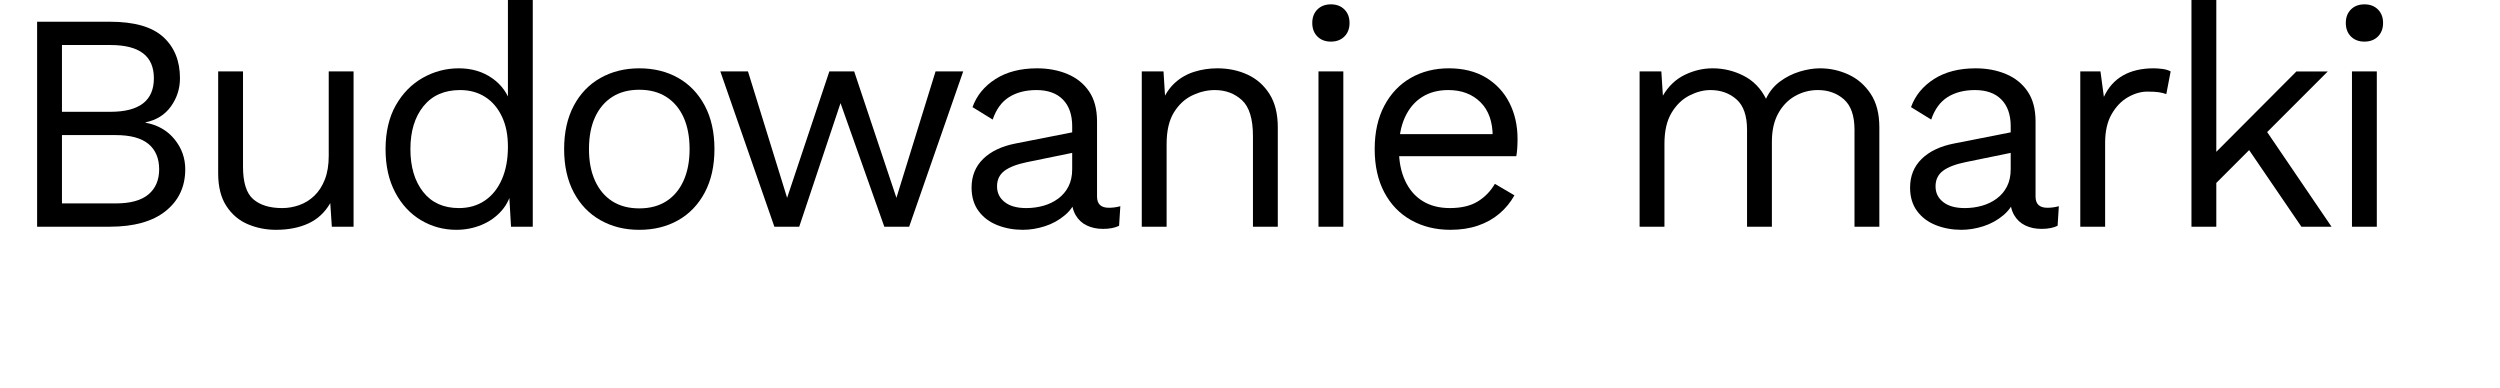 <?xml version="1.0" encoding="UTF-8"?>
<svg id="Warstwa_2" data-name="Warstwa 2" xmlns="http://www.w3.org/2000/svg" viewBox="0 0 483 75">
  <defs>
    <style>
      .cls-1 {
        fill: #000;
      }

      .cls-1, .cls-2 {
        stroke-width: 0px;
      }

      .cls-2 {
        fill: none;
      }
    </style>
  </defs>
  <g id="Warstwa_1-2" data-name="Warstwa 1">
    <g>
      <g>
        <path class="cls-1" d="M7.17,43.8V4.2h14.1c4.68,0,8.1.98,10.26,2.94,2.16,1.96,3.24,4.62,3.24,7.98,0,2-.58,3.81-1.74,5.43-1.16,1.62-2.8,2.65-4.92,3.09v.06c2.36.44,4.23,1.51,5.61,3.21,1.38,1.7,2.07,3.63,2.07,5.79,0,3.36-1.26,6.05-3.78,8.07-2.52,2.02-6.12,3.03-10.8,3.03H7.17ZM11.97,21.6h9.36c5.6,0,8.4-2.16,8.4-6.48s-2.8-6.42-8.4-6.42h-9.36v12.9ZM11.97,39.3h10.38c2.84,0,4.95-.58,6.33-1.74,1.38-1.16,2.07-2.78,2.07-4.86s-.69-3.75-2.07-4.89c-1.38-1.14-3.49-1.71-6.33-1.71h-10.38v13.2Z"/>
        <path class="cls-1" d="M53.31,44.4c-1.92,0-3.73-.36-5.43-1.08-1.7-.72-3.08-1.89-4.14-3.51-1.06-1.62-1.59-3.73-1.59-6.33V13.8h4.8v18.42c0,3.04.66,5.13,1.98,6.27,1.32,1.14,3.18,1.71,5.58,1.71,1.12,0,2.22-.19,3.3-.57,1.08-.38,2.05-.98,2.91-1.8.86-.82,1.54-1.87,2.04-3.15.5-1.28.75-2.8.75-4.56V13.8h4.8v30h-4.2l-.3-4.56c-1.04,1.8-2.45,3.11-4.23,3.93-1.78.82-3.87,1.23-6.27,1.23Z"/>
        <path class="cls-1" d="M88.17,44.4c-2.48,0-4.76-.62-6.84-1.86-2.08-1.24-3.74-3.03-4.98-5.37-1.24-2.34-1.86-5.13-1.86-8.37s.66-6.14,1.98-8.46c1.32-2.32,3.06-4.09,5.22-5.31,2.16-1.22,4.48-1.83,6.96-1.83s4.63.64,6.45,1.92c1.82,1.28,3.03,2.98,3.63,5.1l-.6.42V0h4.8v43.8h-4.2l-.42-7.26.66-.36c-.28,1.76-.95,3.25-2.01,4.47-1.06,1.22-2.36,2.15-3.9,2.79-1.54.64-3.17.96-4.89.96ZM88.65,40.2c1.92,0,3.59-.48,5.01-1.44,1.42-.96,2.52-2.33,3.3-4.11.78-1.78,1.17-3.87,1.17-6.27s-.39-4.24-1.17-5.88c-.78-1.64-1.86-2.9-3.24-3.78-1.38-.88-2.99-1.32-4.83-1.32-3.04,0-5.4,1.04-7.08,3.12-1.68,2.08-2.52,4.84-2.52,8.28s.82,6.2,2.46,8.28c1.64,2.08,3.94,3.12,6.9,3.12Z"/>
        <path class="cls-1" d="M123.51,13.2c2.84,0,5.35.62,7.53,1.86,2.18,1.24,3.89,3.03,5.13,5.37,1.24,2.34,1.86,5.13,1.86,8.37s-.62,6.03-1.86,8.37c-1.24,2.34-2.95,4.13-5.13,5.37-2.18,1.24-4.69,1.86-7.53,1.86s-5.3-.62-7.5-1.86c-2.2-1.24-3.92-3.03-5.16-5.37-1.24-2.34-1.86-5.13-1.86-8.37s.62-6.03,1.86-8.37c1.24-2.34,2.96-4.13,5.16-5.37,2.2-1.24,4.7-1.86,7.5-1.86ZM123.51,17.34c-2.04,0-3.78.46-5.22,1.38-1.44.92-2.55,2.23-3.33,3.93-.78,1.7-1.17,3.75-1.17,6.15s.39,4.4,1.17,6.12c.78,1.72,1.89,3.04,3.33,3.96,1.44.92,3.18,1.38,5.22,1.38s3.78-.46,5.22-1.38c1.44-.92,2.55-2.24,3.33-3.96.78-1.72,1.17-3.76,1.17-6.12s-.39-4.45-1.17-6.15c-.78-1.7-1.89-3.01-3.33-3.93-1.44-.92-3.18-1.38-5.22-1.38Z"/>
        <path class="cls-1" d="M180.75,13.8h5.34l-10.44,30h-4.8l-8.46-23.88-7.98,23.88h-4.8l-10.44-30h5.34l7.56,24.42,8.16-24.42h4.8l8.16,24.42,7.56-24.42Z"/>
        <path class="cls-1" d="M207.15,24.42c0-2.24-.6-3.97-1.8-5.19-1.2-1.22-2.9-1.83-5.1-1.83-2.08,0-3.84.45-5.28,1.35-1.44.9-2.5,2.35-3.18,4.35l-3.9-2.4c.8-2.24,2.28-4.05,4.44-5.43,2.16-1.38,4.84-2.07,8.04-2.07,2.16,0,4.12.37,5.88,1.11,1.76.74,3.15,1.86,4.17,3.36s1.53,3.43,1.53,5.79v14.52c0,1.44.76,2.16,2.28,2.16.76,0,1.5-.1,2.22-.3l-.24,3.78c-.8.4-1.84.6-3.12.6-1.16,0-2.2-.22-3.12-.66-.92-.44-1.64-1.11-2.16-2.01-.52-.9-.78-2.03-.78-3.39v-.6l1.2.18c-.48,1.56-1.3,2.83-2.46,3.81-1.16.98-2.46,1.7-3.9,2.16-1.44.46-2.86.69-4.26.69-1.76,0-3.4-.3-4.92-.9-1.52-.6-2.73-1.51-3.63-2.73-.9-1.22-1.35-2.73-1.35-4.53,0-2.24.75-4.09,2.25-5.55,1.5-1.46,3.59-2.45,6.27-2.97l11.88-2.34v3.96l-9.66,1.98c-1.96.4-3.42.96-4.38,1.68s-1.44,1.72-1.44,3,.49,2.25,1.47,3.03c.98.78,2.37,1.17,4.17,1.17,1.16,0,2.27-.15,3.33-.45,1.06-.3,2.01-.76,2.85-1.38.84-.62,1.5-1.4,1.98-2.34s.72-2.05.72-3.33v-8.28Z"/>
        <path class="cls-1" d="M220.59,43.8V13.8h4.2l.42,6.72-.78-.66c.64-1.6,1.5-2.89,2.58-3.87s2.33-1.69,3.75-2.13c1.42-.44,2.89-.66,4.41-.66,2.16,0,4.12.41,5.88,1.23,1.76.82,3.17,2.07,4.23,3.75,1.06,1.68,1.59,3.82,1.59,6.42v19.2h-4.8v-17.52c0-3.32-.71-5.63-2.13-6.93-1.42-1.3-3.17-1.95-5.25-1.95-1.44,0-2.88.34-4.32,1.02-1.44.68-2.63,1.78-3.57,3.3-.94,1.52-1.41,3.56-1.41,6.12v15.96h-4.8Z"/>
        <path class="cls-1" d="M257.13,8.04c-1.08,0-1.95-.33-2.61-.99s-.99-1.53-.99-2.61.33-1.95.99-2.61c.66-.66,1.53-.99,2.61-.99s1.95.33,2.61.99c.66.66.99,1.53.99,2.61s-.33,1.95-.99,2.61-1.53.99-2.61.99ZM259.53,13.8v30h-4.8V13.8h4.8Z"/>
        <path class="cls-1" d="M280.23,44.4c-2.84,0-5.37-.62-7.59-1.86-2.22-1.24-3.95-3.03-5.19-5.37-1.24-2.34-1.86-5.13-1.86-8.37s.62-6.03,1.86-8.37c1.24-2.34,2.94-4.13,5.1-5.37,2.16-1.24,4.62-1.86,7.38-1.86s5.19.6,7.17,1.8c1.98,1.2,3.49,2.83,4.53,4.89,1.04,2.06,1.56,4.37,1.56,6.93,0,.68-.02,1.3-.06,1.86-.04.56-.1,1.06-.18,1.5h-24.24v-4.26h22.14l-2.46.48c0-2.88-.79-5.1-2.37-6.66-1.58-1.56-3.65-2.34-6.21-2.34-1.96,0-3.65.45-5.07,1.35-1.42.9-2.52,2.2-3.3,3.9-.78,1.7-1.17,3.75-1.17,6.15s.4,4.4,1.2,6.12c.8,1.72,1.93,3.03,3.39,3.93,1.46.9,3.21,1.35,5.25,1.35,2.2,0,3.99-.42,5.37-1.26,1.38-.84,2.49-1.98,3.33-3.42l3.78,2.22c-.76,1.36-1.73,2.54-2.91,3.54-1.18,1-2.56,1.77-4.14,2.31s-3.35.81-5.31.81Z"/>
        <path class="cls-1" d="M316.77,43.8V13.8h4.2l.3,4.68c1.08-1.84,2.49-3.18,4.23-4.02,1.74-.84,3.53-1.26,5.37-1.26,2.12,0,4.12.48,6,1.44s3.32,2.44,4.32,4.44c.64-1.36,1.54-2.47,2.7-3.33,1.16-.86,2.43-1.5,3.81-1.92,1.38-.42,2.69-.63,3.93-.63,1.92,0,3.75.4,5.49,1.2,1.74.8,3.17,2.04,4.29,3.72,1.12,1.68,1.68,3.84,1.68,6.48v19.2h-4.8v-18.72c0-2.72-.68-4.68-2.04-5.88-1.36-1.2-3.04-1.8-5.04-1.8-1.56,0-3.02.38-4.38,1.14-1.36.76-2.45,1.88-3.27,3.36-.82,1.48-1.23,3.3-1.23,5.46v16.44h-4.8v-18.72c0-2.72-.68-4.68-2.04-5.88-1.36-1.2-3.04-1.8-5.04-1.8-1.32,0-2.67.35-4.05,1.05s-2.53,1.81-3.45,3.33-1.38,3.52-1.38,6v16.02h-4.8Z"/>
        <path class="cls-1" d="M388.47,24.42c0-2.24-.6-3.97-1.8-5.19-1.2-1.22-2.9-1.83-5.1-1.83-2.08,0-3.84.45-5.28,1.35-1.44.9-2.5,2.35-3.18,4.35l-3.9-2.4c.8-2.24,2.28-4.05,4.44-5.43s4.84-2.07,8.04-2.07c2.16,0,4.12.37,5.88,1.11,1.76.74,3.15,1.86,4.17,3.36,1.02,1.5,1.53,3.43,1.53,5.79v14.52c0,1.44.76,2.16,2.28,2.16.76,0,1.5-.1,2.22-.3l-.24,3.78c-.8.4-1.84.6-3.12.6-1.16,0-2.2-.22-3.12-.66-.92-.44-1.64-1.11-2.16-2.01-.52-.9-.78-2.03-.78-3.39v-.6l1.2.18c-.48,1.56-1.3,2.83-2.46,3.81-1.16.98-2.46,1.7-3.9,2.16-1.44.46-2.86.69-4.26.69-1.76,0-3.4-.3-4.92-.9-1.52-.6-2.73-1.51-3.63-2.73-.9-1.22-1.35-2.73-1.35-4.53,0-2.24.75-4.09,2.25-5.55,1.5-1.46,3.59-2.45,6.27-2.97l11.88-2.34v3.96l-9.66,1.98c-1.96.4-3.42.96-4.38,1.68-.96.72-1.44,1.72-1.44,3s.49,2.25,1.47,3.03c.98.78,2.37,1.17,4.17,1.17,1.16,0,2.27-.15,3.33-.45,1.06-.3,2.01-.76,2.85-1.38.84-.62,1.5-1.4,1.98-2.34.48-.94.72-2.05.72-3.33v-8.28Z"/>
        <path class="cls-1" d="M401.91,43.8V13.8h3.9l.66,4.92c.84-1.84,2.07-3.22,3.69-4.14,1.62-.92,3.59-1.38,5.91-1.38.52,0,1.09.04,1.71.12.62.08,1.15.24,1.59.48l-.84,4.38c-.44-.16-.92-.28-1.44-.36-.52-.08-1.26-.12-2.22-.12-1.24,0-2.49.36-3.75,1.08-1.26.72-2.31,1.81-3.15,3.27-.84,1.46-1.26,3.31-1.26,5.55v16.2h-4.8Z"/>
        <path class="cls-1" d="M428.19,0v43.8h-4.8V0h4.8ZM449.73,13.8l-12.96,12.96-1.14,1.14-9.84,9.84v-6l17.88-17.94h6.06ZM437.19,24.3l13.26,19.5h-5.82l-11.46-16.8,4.02-2.7Z"/>
        <path class="cls-1" d="M456.81,8.04c-1.08,0-1.95-.33-2.61-.99s-.99-1.53-.99-2.61.33-1.95.99-2.61c.66-.66,1.53-.99,2.61-.99s1.95.33,2.61.99c.66.66.99,1.53.99,2.61s-.33,1.95-.99,2.61-1.53.99-2.61.99ZM459.2,13.8v30h-4.8V13.8h4.8Z"/>
      </g>
      <rect class="cls-2" width="483" height="75"/>
    </g>
  </g>
</svg>